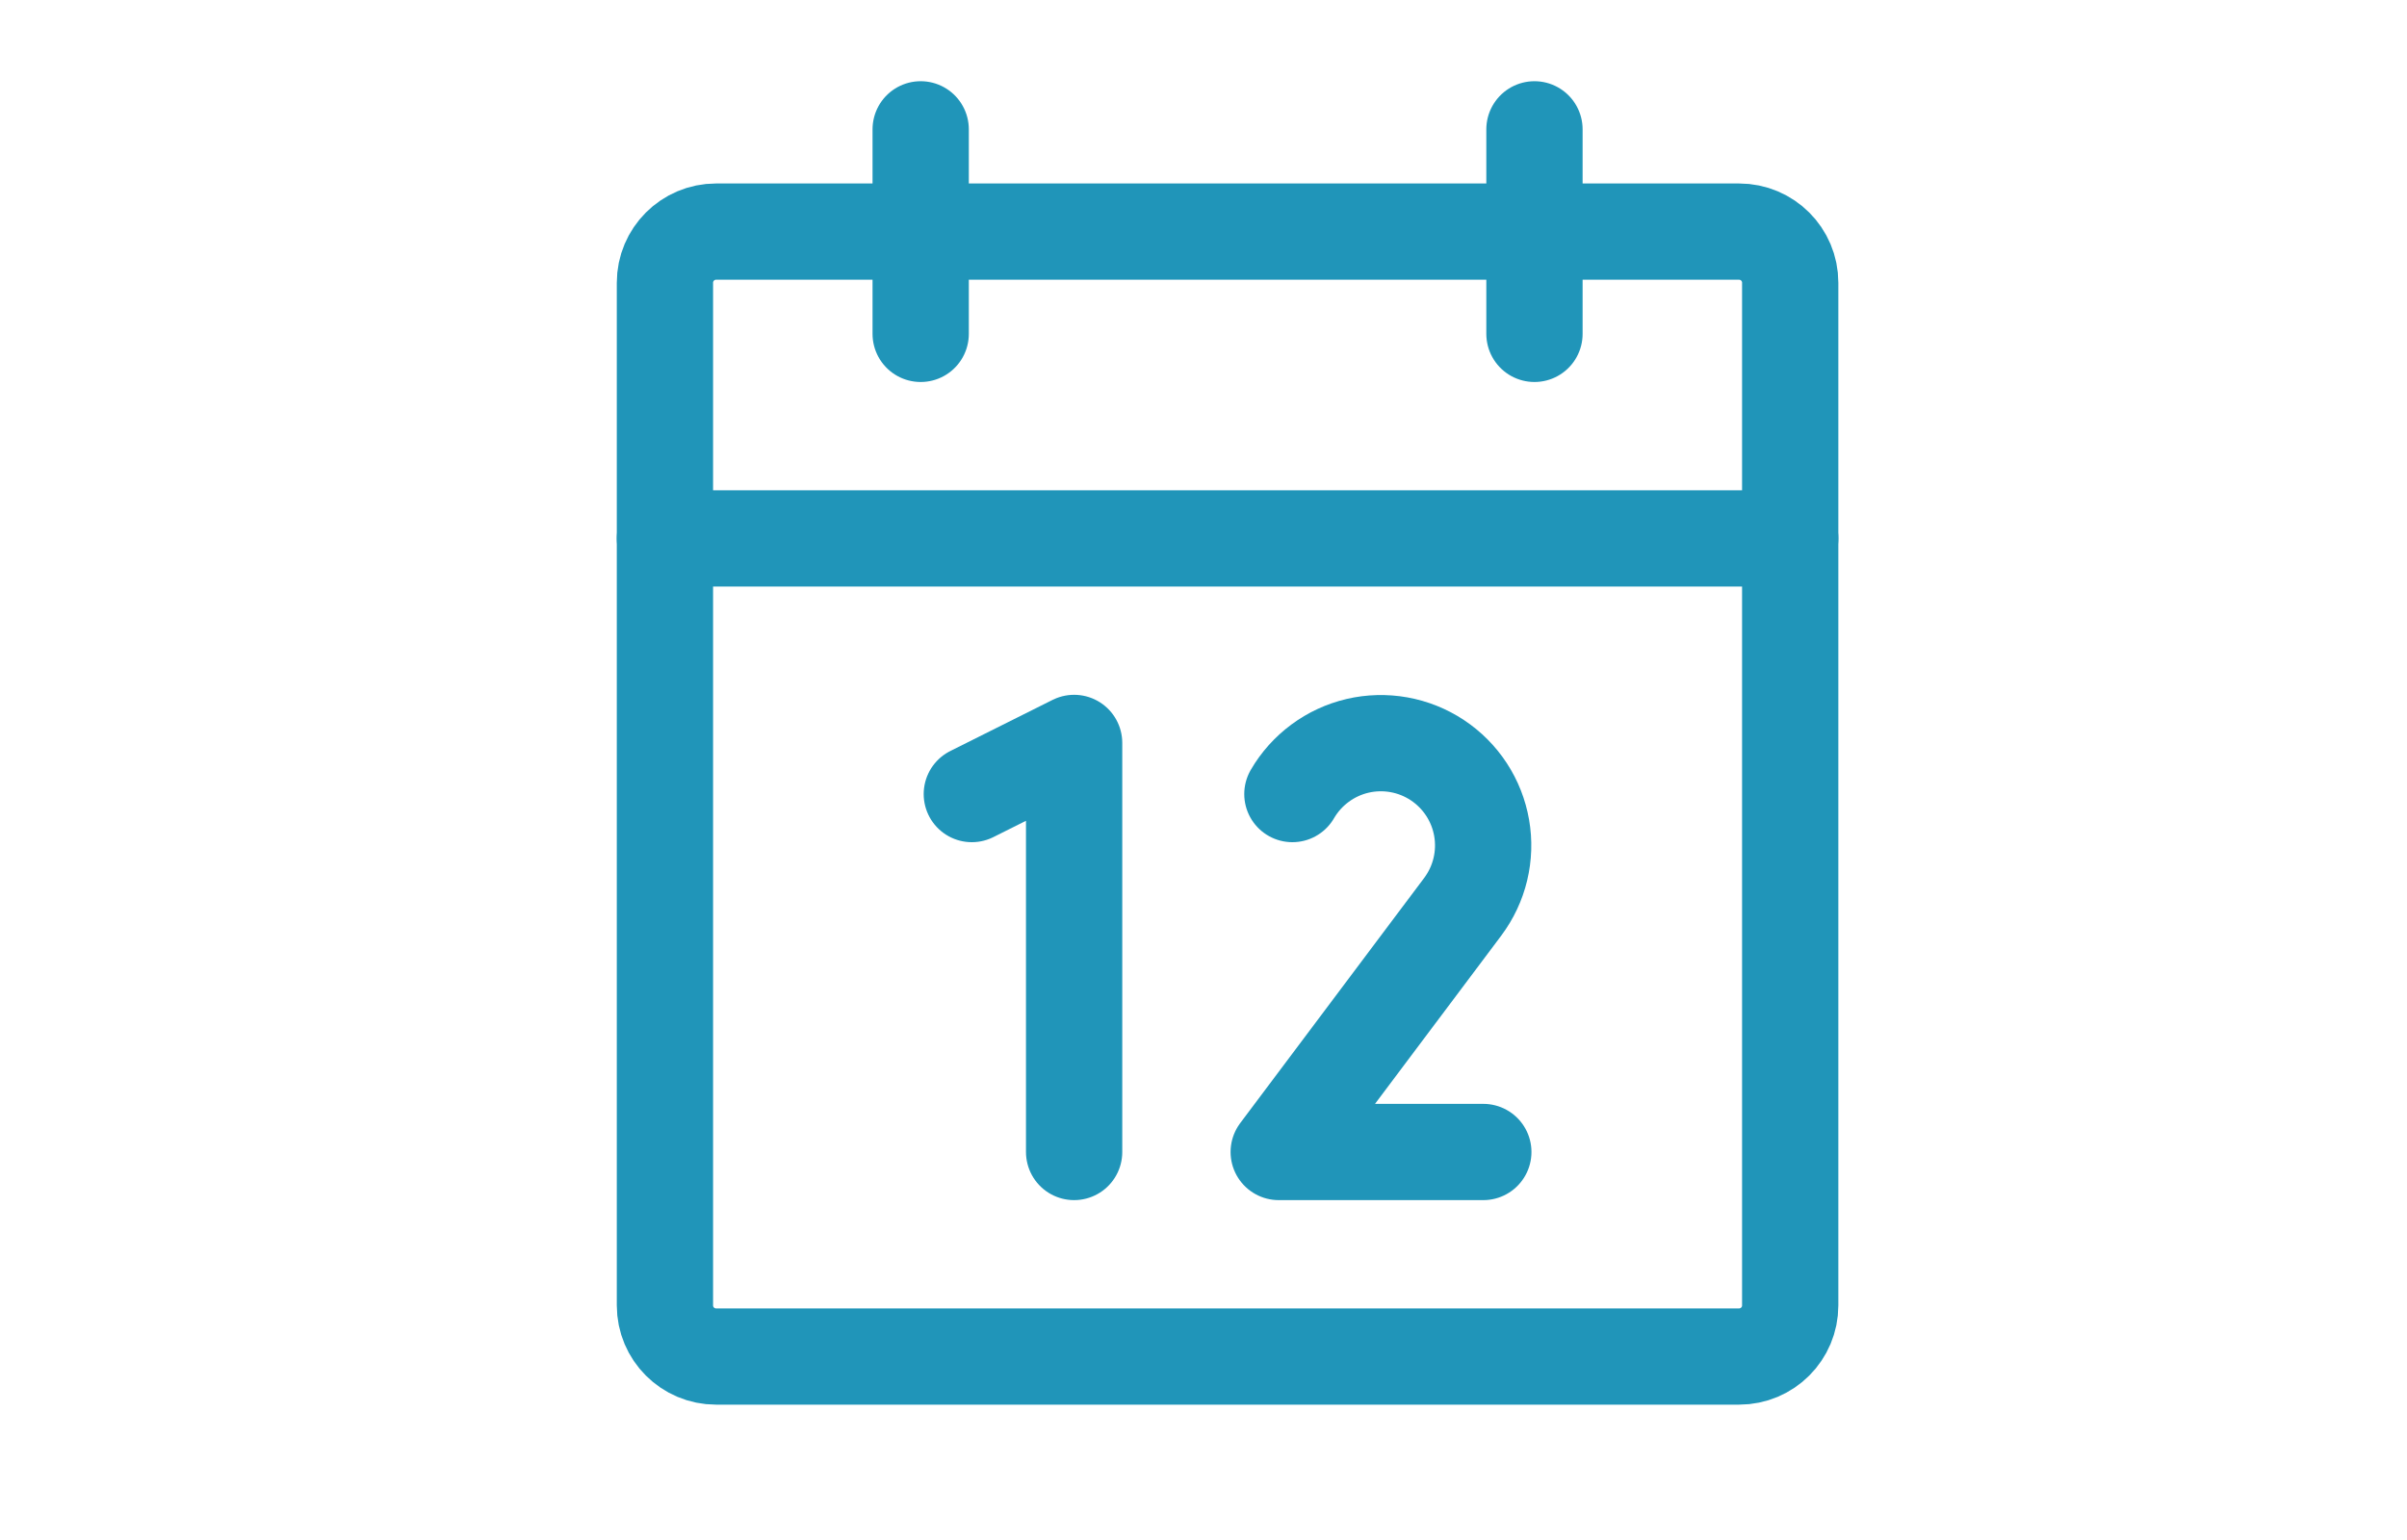 <svg width="100" height="64" viewBox="0 0 100 64" fill="none" xmlns="http://www.w3.org/2000/svg">
<g clip-path="url(#clip0_797_1010)">
<g clip-path="url(#clip1_797_1010)">
<path d="M72.25 9.625H29.75C28.576 9.625 27.625 10.576 27.625 11.75V54.25C27.625 55.424 28.576 56.375 29.75 56.375H72.25C73.424 56.375 74.375 55.424 74.375 54.25V11.75C74.375 10.576 73.424 9.625 72.25 9.625Z" stroke="#2095B9" stroke-width="4" stroke-linecap="round" stroke-linejoin="round"/>
<path d="M63.75 5.375V13.875" stroke="#2095B9" stroke-width="4" stroke-linecap="round" stroke-linejoin="round"/>
<path d="M38.25 5.375V13.875" stroke="#2095B9" stroke-width="4" stroke-linecap="round" stroke-linejoin="round"/>
<path d="M27.625 22.375H74.375" stroke="#2095B9" stroke-width="4" stroke-linecap="round" stroke-linejoin="round"/>
<path d="M40.375 33L44.625 30.875V47.875" stroke="#2095B9" stroke-width="4" stroke-linecap="round" stroke-linejoin="round"/>
<path d="M53.693 33C53.984 32.499 54.374 32.063 54.84 31.719C55.305 31.374 55.836 31.128 56.4 30.996C56.963 30.864 57.548 30.849 58.118 30.951C58.688 31.053 59.231 31.27 59.714 31.59C60.197 31.91 60.609 32.325 60.926 32.809C61.243 33.294 61.457 33.838 61.556 34.409C61.655 34.979 61.636 35.564 61.501 36.127C61.366 36.69 61.117 37.219 60.77 37.683L53.125 47.875H61.625" stroke="#2095B9" stroke-width="4" stroke-linecap="round" stroke-linejoin="round"/>
</g>
</g>
<defs>
<clipPath id="clip0_797_1010">
<rect width="100" height="64" fill="white"/>
</clipPath>
<clipPath id="clip1_797_1010">
<rect width="68" height="68" fill="white" transform="translate(17 -1)"/>
</clipPath>
</defs>
</svg>
